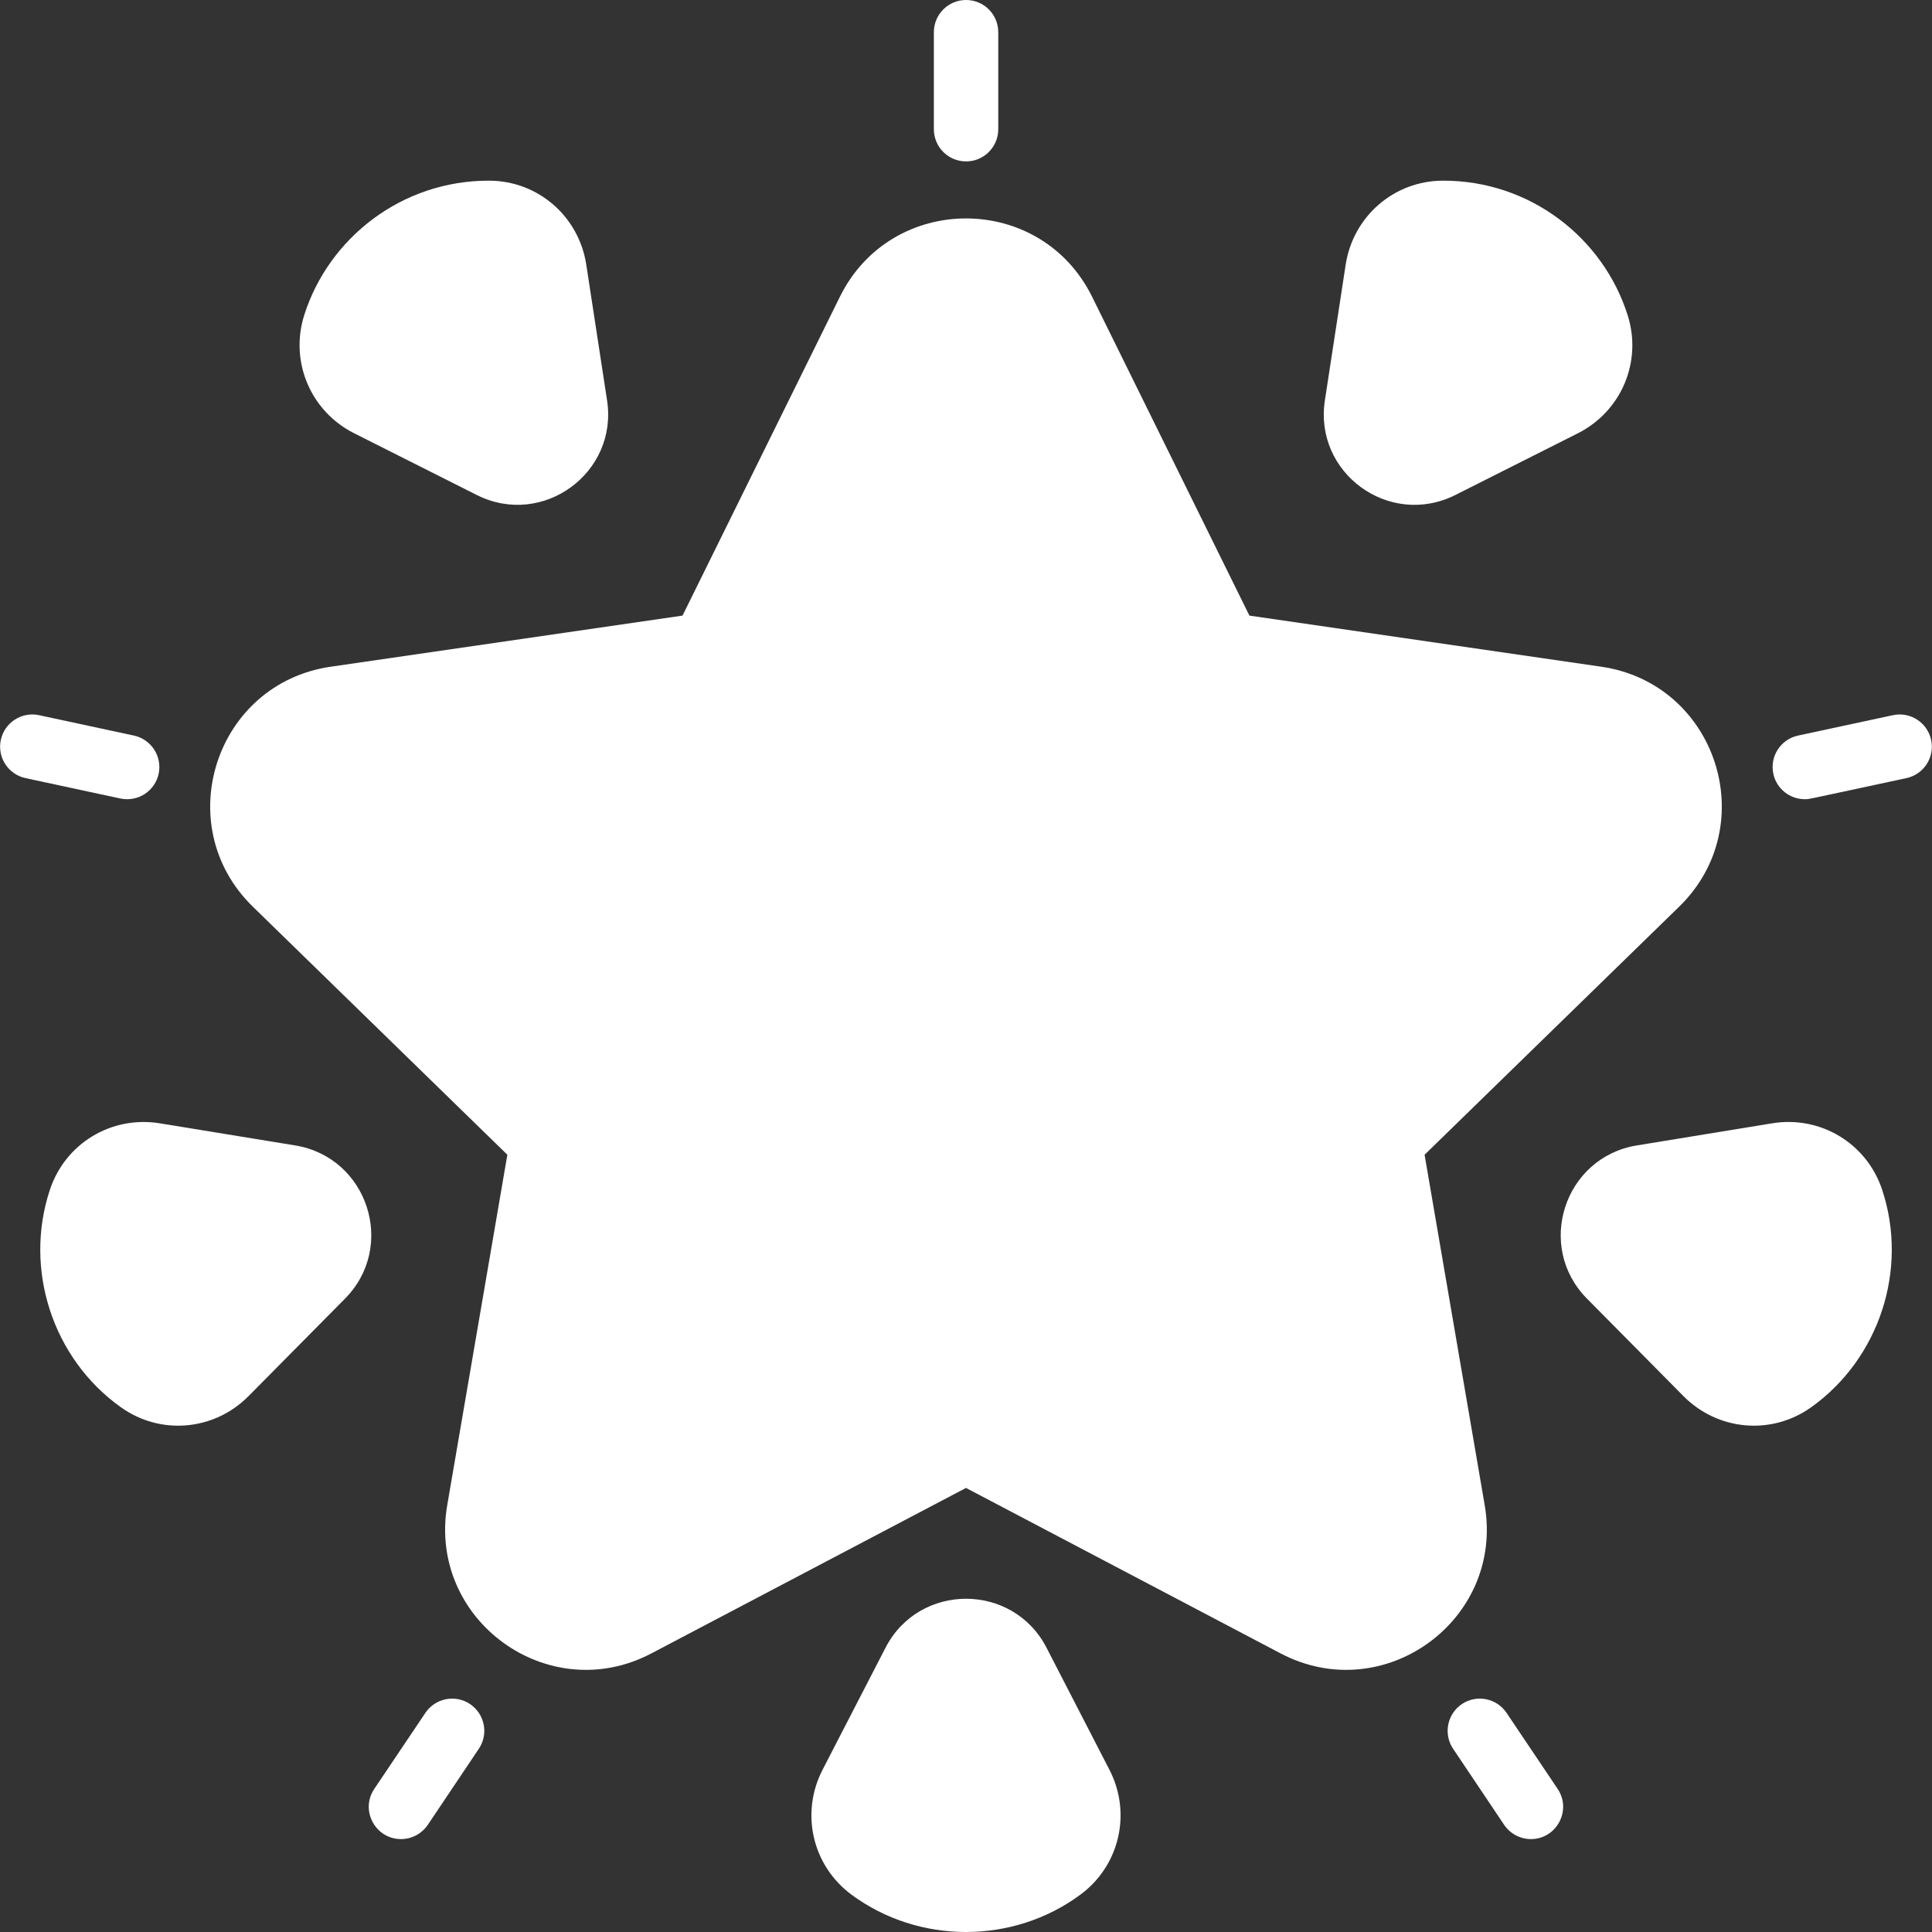 <svg width="33" height="33" viewBox="0 0 33 33" fill="none" xmlns="http://www.w3.org/2000/svg">
<rect x="0" y="0" width="33" height="33" fill="#333333" stroke="none"/>
<g clip-path="url(#clip0_133_328)">
<path d="M22.63 6.839L22.985 4.521C23.112 3.697 23.808 3.09 24.641 3.086C26.14 3.08 27.387 4.07 27.802 5.385C28.053 6.178 27.695 7.026 26.949 7.402L24.856 8.456C23.727 9.02 22.439 8.077 22.63 6.839Z" fill="white"/>
<path d="M21.875 28.242L16.5 25.415L11.125 28.242C9.362 29.168 7.304 27.668 7.639 25.71L8.666 19.724L4.318 15.486C2.893 14.096 3.678 11.675 5.649 11.388L11.658 10.515L14.346 5.069C15.227 3.285 17.773 3.285 18.654 5.069L21.341 10.515L27.351 11.388C29.321 11.675 30.107 14.096 28.682 15.486L24.333 19.724L25.36 25.71C25.696 27.672 23.636 29.167 21.875 28.242Z" fill="white"/>
<path d="M8.179 29.87L7.307 31.17C7.2 31.327 7.026 31.413 6.849 31.413C6.414 31.413 6.146 30.924 6.393 30.556L7.266 29.257C7.435 29.005 7.778 28.938 8.029 29.107C8.281 29.277 8.348 29.619 8.179 29.87Z" fill="white"/>
<path d="M15.951 2.207V0.55C15.951 0.246 16.197 0 16.501 0C16.805 0 17.051 0.246 17.051 0.55V2.207C17.051 2.511 16.805 2.757 16.501 2.757C16.197 2.757 15.951 2.511 15.951 2.207Z" fill="white"/>
<path d="M5.196 5.384C5.612 4.069 6.86 3.08 8.36 3.086C9.192 3.09 9.888 3.697 10.014 4.521L10.369 6.838C10.56 8.079 9.267 9.02 8.144 8.455L6.05 7.401C5.305 7.026 4.946 6.178 5.196 5.384Z" fill="white"/>
<path d="M32.147 20.317C32.604 21.689 32.092 23.212 30.939 24.035C30.259 24.522 29.342 24.438 28.756 23.848L27.107 22.182C26.223 21.289 26.717 19.769 27.957 19.565L30.27 19.187C31.094 19.052 31.883 19.528 32.147 20.317Z" fill="white"/>
<path d="M26.606 30.556C26.852 30.923 26.585 31.413 26.15 31.413C25.973 31.413 25.799 31.327 25.692 31.17L24.82 29.87C24.651 29.619 24.718 29.277 24.97 29.107C25.221 28.938 25.564 29.005 25.733 29.257L26.606 30.556Z" fill="white"/>
<path d="M2.056 13.639L0.437 13.291C0.14 13.228 -0.05 12.935 0.014 12.638C0.078 12.341 0.371 12.152 0.668 12.216L2.287 12.564C2.584 12.628 2.773 12.92 2.71 13.217C2.648 13.506 2.363 13.703 2.056 13.639Z" fill="white"/>
<path d="M5.893 22.182L4.244 23.848C3.659 24.437 2.743 24.523 2.062 24.035C0.897 23.204 0.401 21.675 0.854 20.317C1.113 19.54 1.892 19.052 2.73 19.187L5.043 19.565C6.283 19.769 6.777 21.289 5.893 22.182Z" fill="white"/>
<path d="M18.95 30.229C19.332 30.97 19.124 31.867 18.454 32.362C17.305 33.212 15.697 33.213 14.545 32.363C13.876 31.868 13.667 30.971 14.05 30.229L15.125 28.145C15.7 27.029 17.3 27.029 17.876 28.145L18.95 30.229Z" fill="white"/>
<path d="M32.563 13.291C30.808 13.666 30.911 13.651 30.827 13.651C30.573 13.651 30.345 13.475 30.29 13.217C30.226 12.92 30.415 12.628 30.712 12.564L32.332 12.216C32.629 12.152 32.921 12.341 32.985 12.638C33.049 12.935 32.86 13.227 32.563 13.291Z" fill="white"/>
</g>
<defs>
<clipPath id="clip0_133_328">
<rect width="33" height="33" fill="white"/>
</clipPath>
</defs>
</svg>
